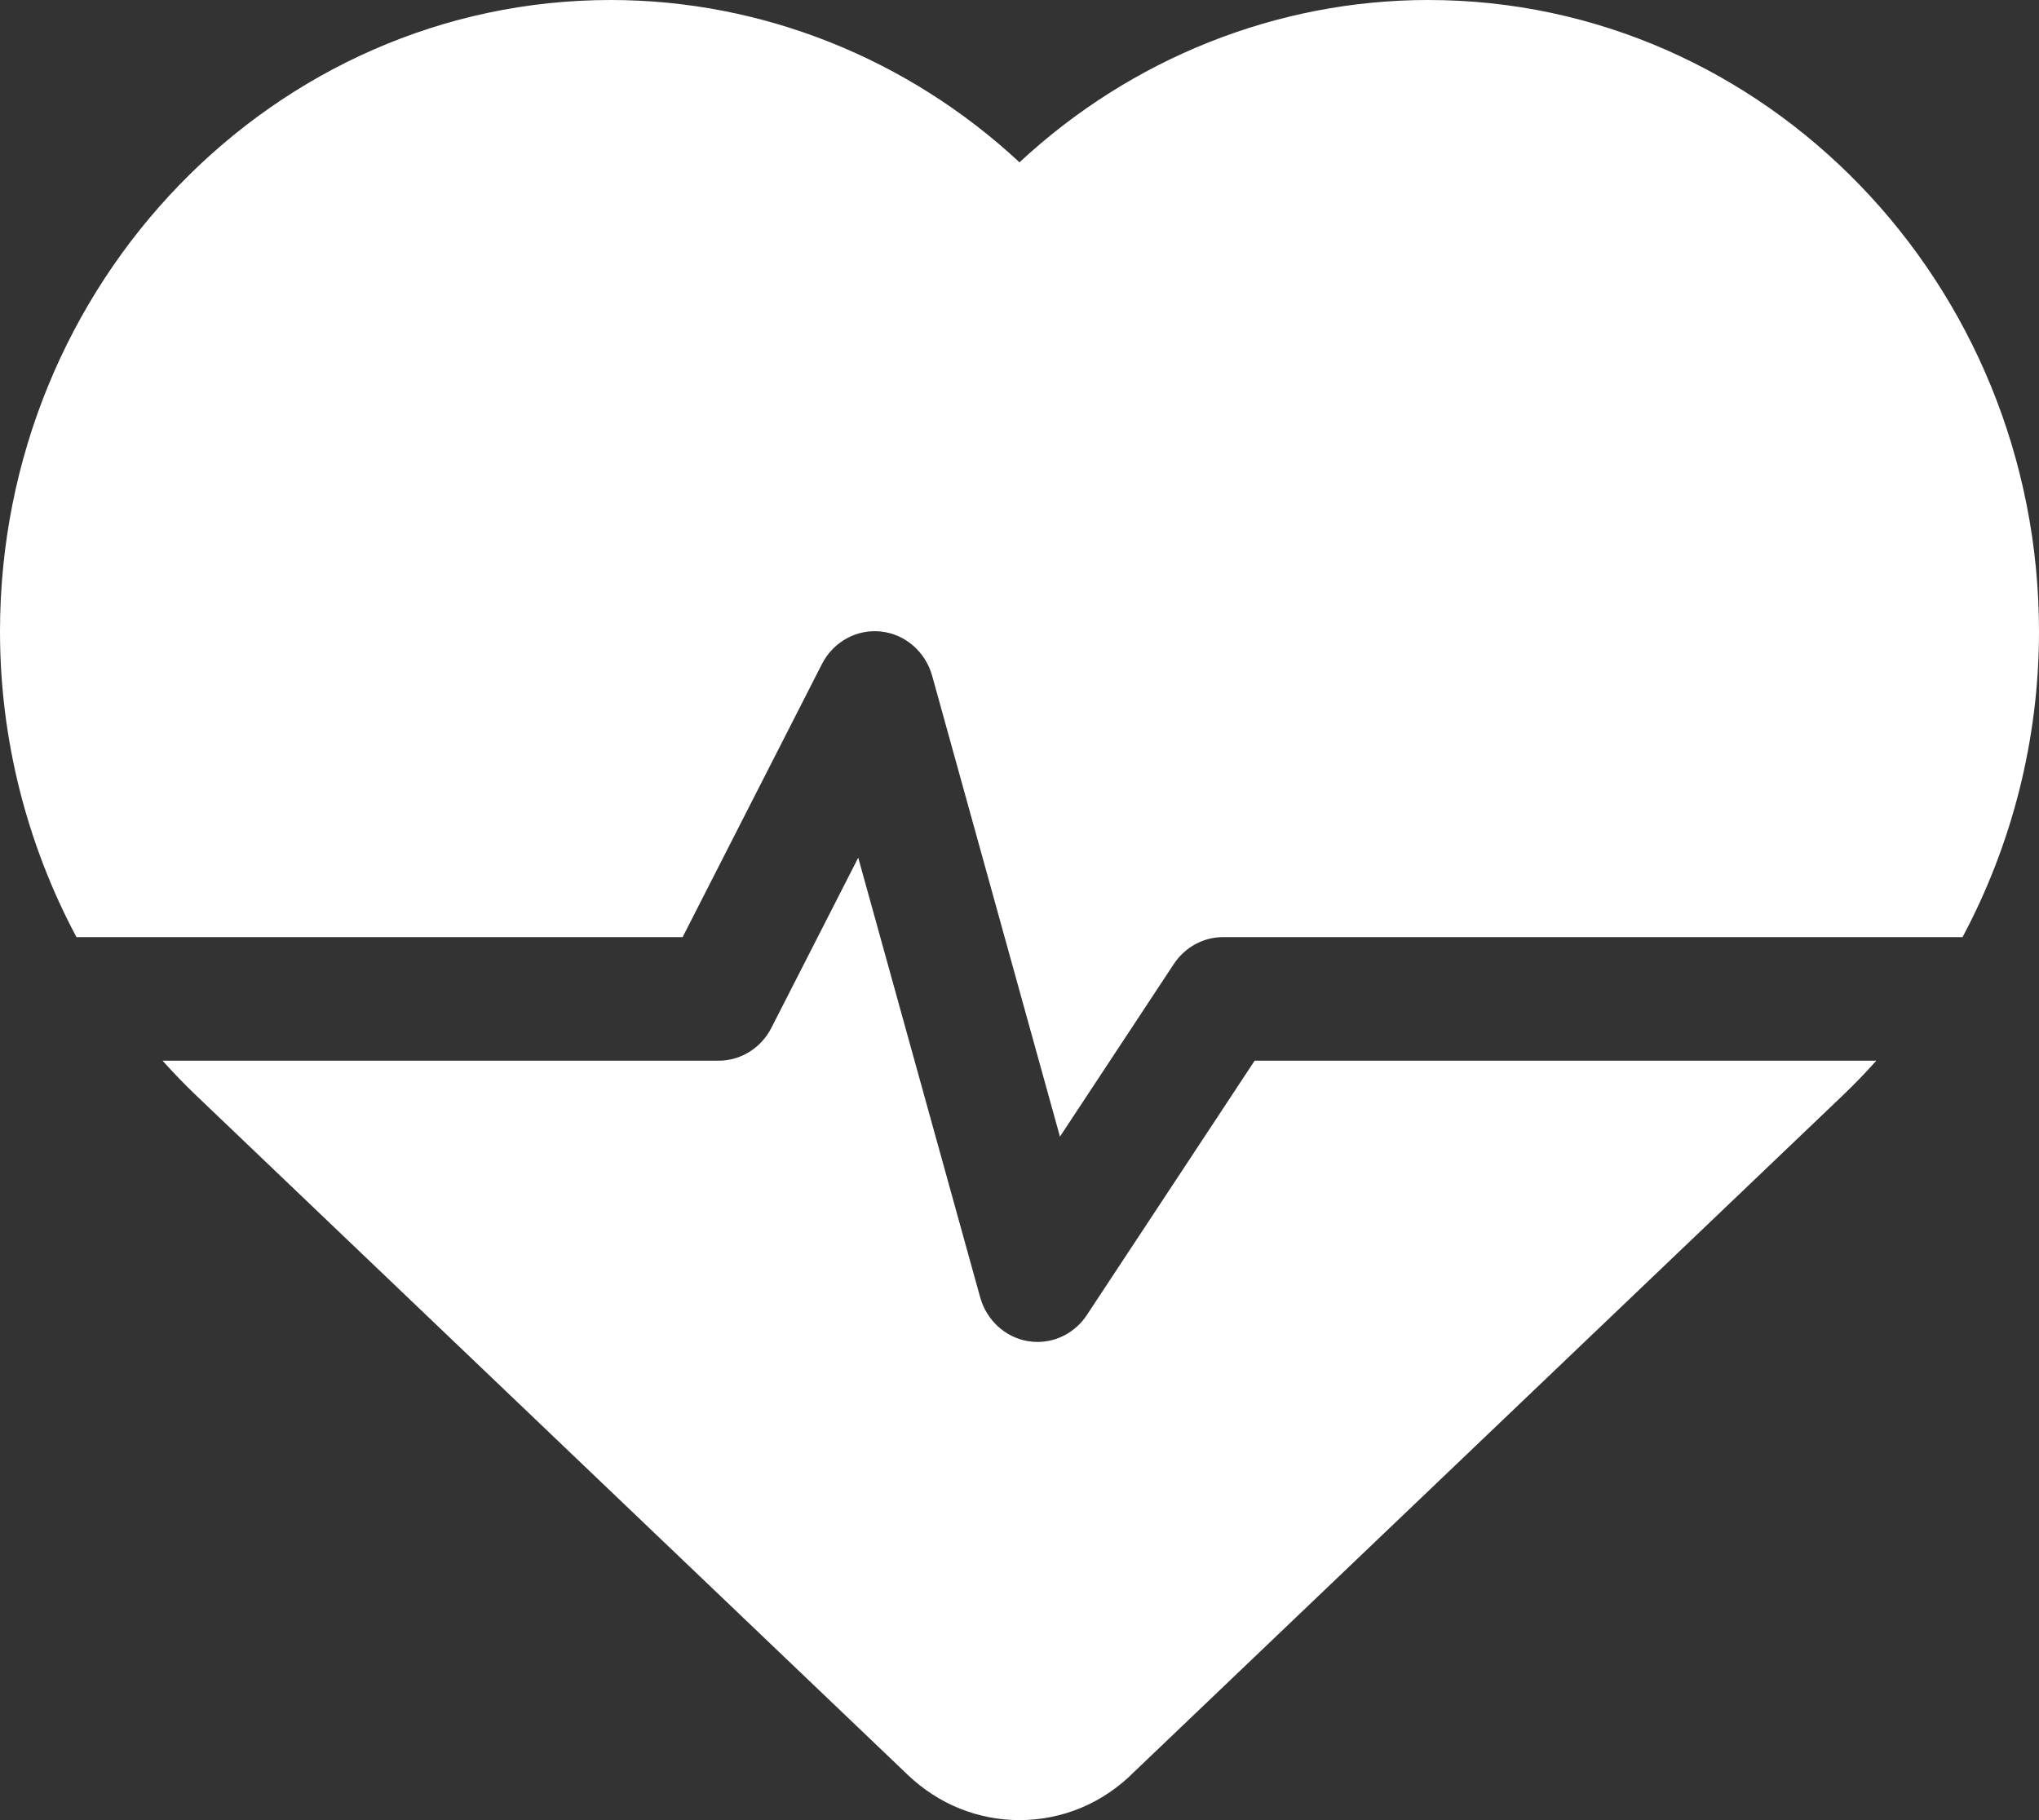 <svg xmlns="http://www.w3.org/2000/svg" width="56" height="50" viewBox="0 0 56 50" fill="none"><rect x="0" y="0" width="56" height="50" fill="#333333" stroke="none"/><path d="M18.748 25.743L22.573 18.244C22.886 17.631 23.527 17.277 24.193 17.348C24.86 17.419 25.417 17.902 25.602 18.568L29.111 31.224L32.237 26.484C32.543 26.02 33.05 25.743 33.593 25.743H53.9C55.261 23.195 56 20.306 56 17.35C56 7.783 48.475 0 39.226 0C35.07 0 31.065 1.607 28 4.459C24.935 1.607 20.93 0 16.774 0C7.525 0 0 7.783 0 17.35C0 20.307 0.739 23.195 2.1 25.743H18.748Z" fill="white"></path><path d="M34.458 29.138L29.851 36.123C29.543 36.591 29.033 36.864 28.496 36.864C28.41 36.864 28.323 36.857 28.235 36.843C27.607 36.738 27.094 36.267 26.919 35.635L23.571 23.561L21.187 28.233C20.903 28.79 20.345 29.138 19.736 29.138H4.465C4.762 29.471 5.073 29.792 5.396 30.101L24.937 48.762C25.773 49.561 26.86 50 27.999 50C29.192 50 30.315 49.524 31.165 48.659L50.601 30.101C50.925 29.792 51.235 29.471 51.532 29.138H34.458Z" fill="white"></path></svg>
